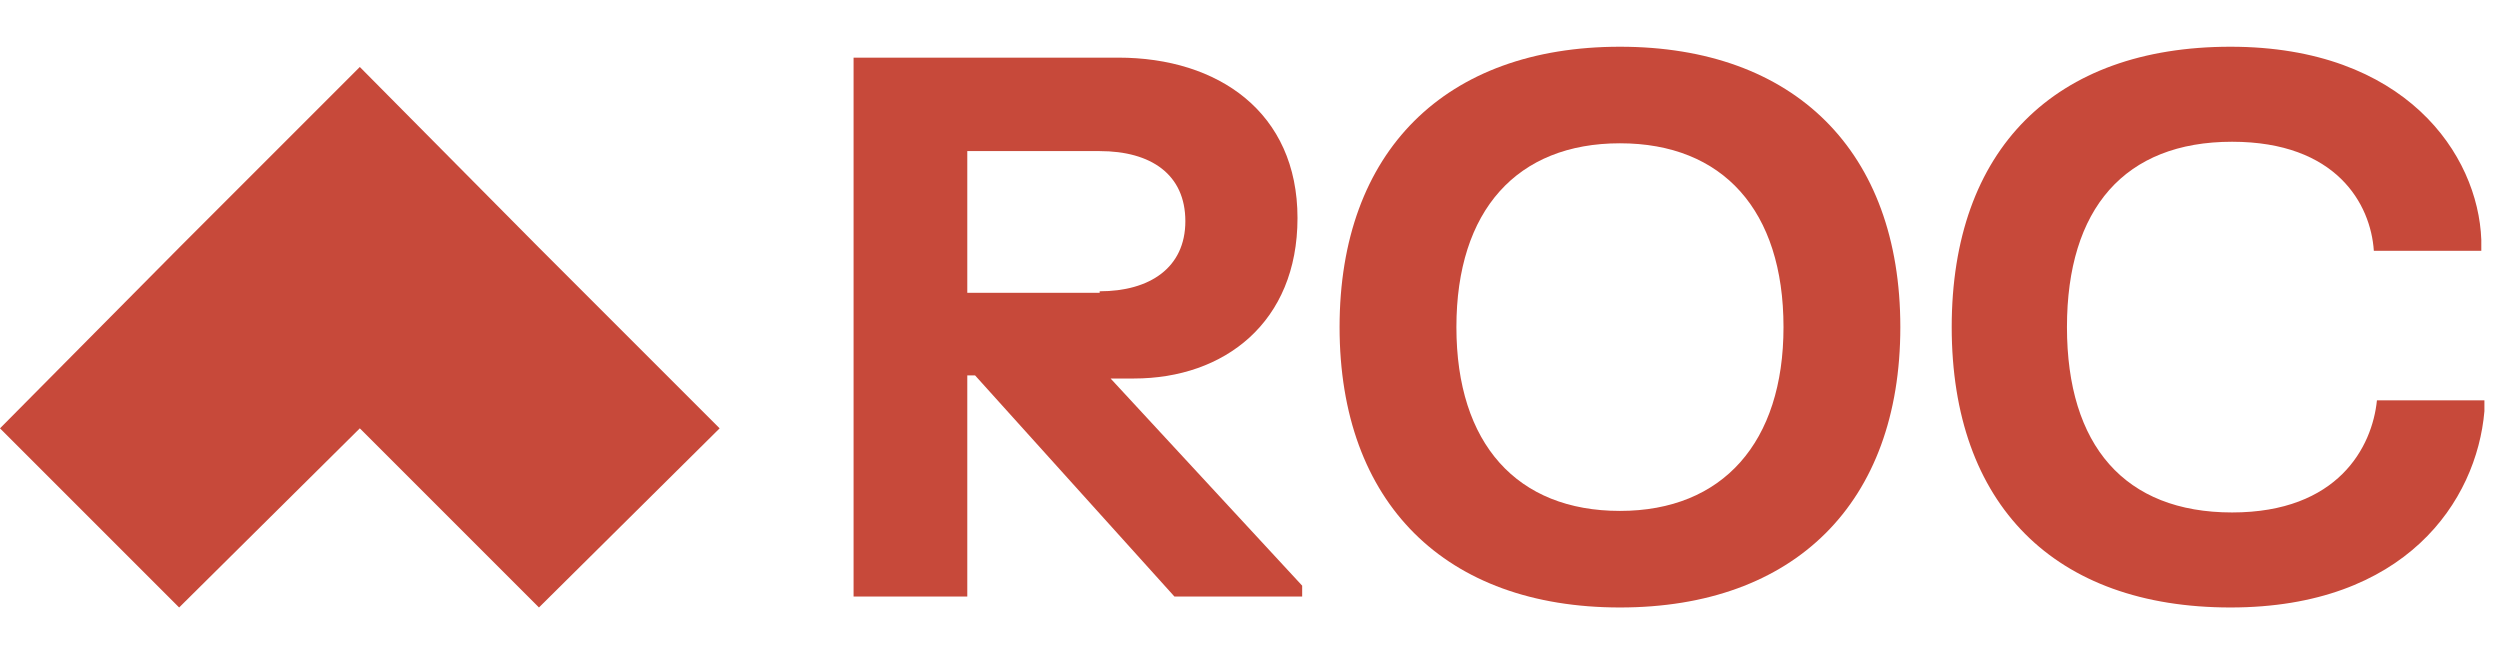 <?xml version="1.0" encoding="UTF-8"?> <svg xmlns="http://www.w3.org/2000/svg" width="107" height="28" viewBox="0 0 107 28" fill="none"><path d="M15.4 2.867L7.667 10.6L0 18.333L7.667 26L15.4 18.333L23.067 26L30.8 18.333L23.067 10.6L15.4 2.867Z" fill="#C7493A"></path><path d="M55.533 9.333C55.533 13.8 52.4 16.2 48.533 16.2H47.533L55.733 25.067V25.533H50.267L41.733 16.067H41.4V25.533H36.533V2.467H47.867C52.133 2.467 55.533 4.8 55.533 9.333ZM47.066 12.467C49.2 12.467 50.733 11.467 50.733 9.467C50.733 7.467 49.267 6.467 47.066 6.467H41.4V12.533H47.066V12.467Z" fill="#C7493A"></path><path d="M69.334 2C76.8 2 81.334 6.467 81.334 14C81.334 21.533 76.8 26 69.334 26C61.867 26 57.334 21.533 57.334 14C57.334 6.467 61.867 2 69.334 2ZM69.334 21.867C73.734 21.867 76.334 18.933 76.334 14C76.334 9 73.734 6.133 69.334 6.133C64.933 6.133 62.334 9 62.334 14C62.334 19 64.933 21.867 69.334 21.867Z" fill="#C7493A"></path><path d="M95.466 2C102.933 2 106.067 6.6 106.2 10.267V10.733H101.6C101.467 8.733 100 6.067 95.533 6.067C90.933 6.067 88.466 8.933 88.466 14C88.466 19.067 90.933 21.933 95.533 21.933C100.067 21.933 101.533 19.133 101.733 17.133H106.333V17.6C106 21.467 102.933 26 95.466 26C87.933 26 83.533 21.6 83.533 14C83.533 6.4 87.933 2 95.466 2Z" fill="#C7493A"></path></svg> 